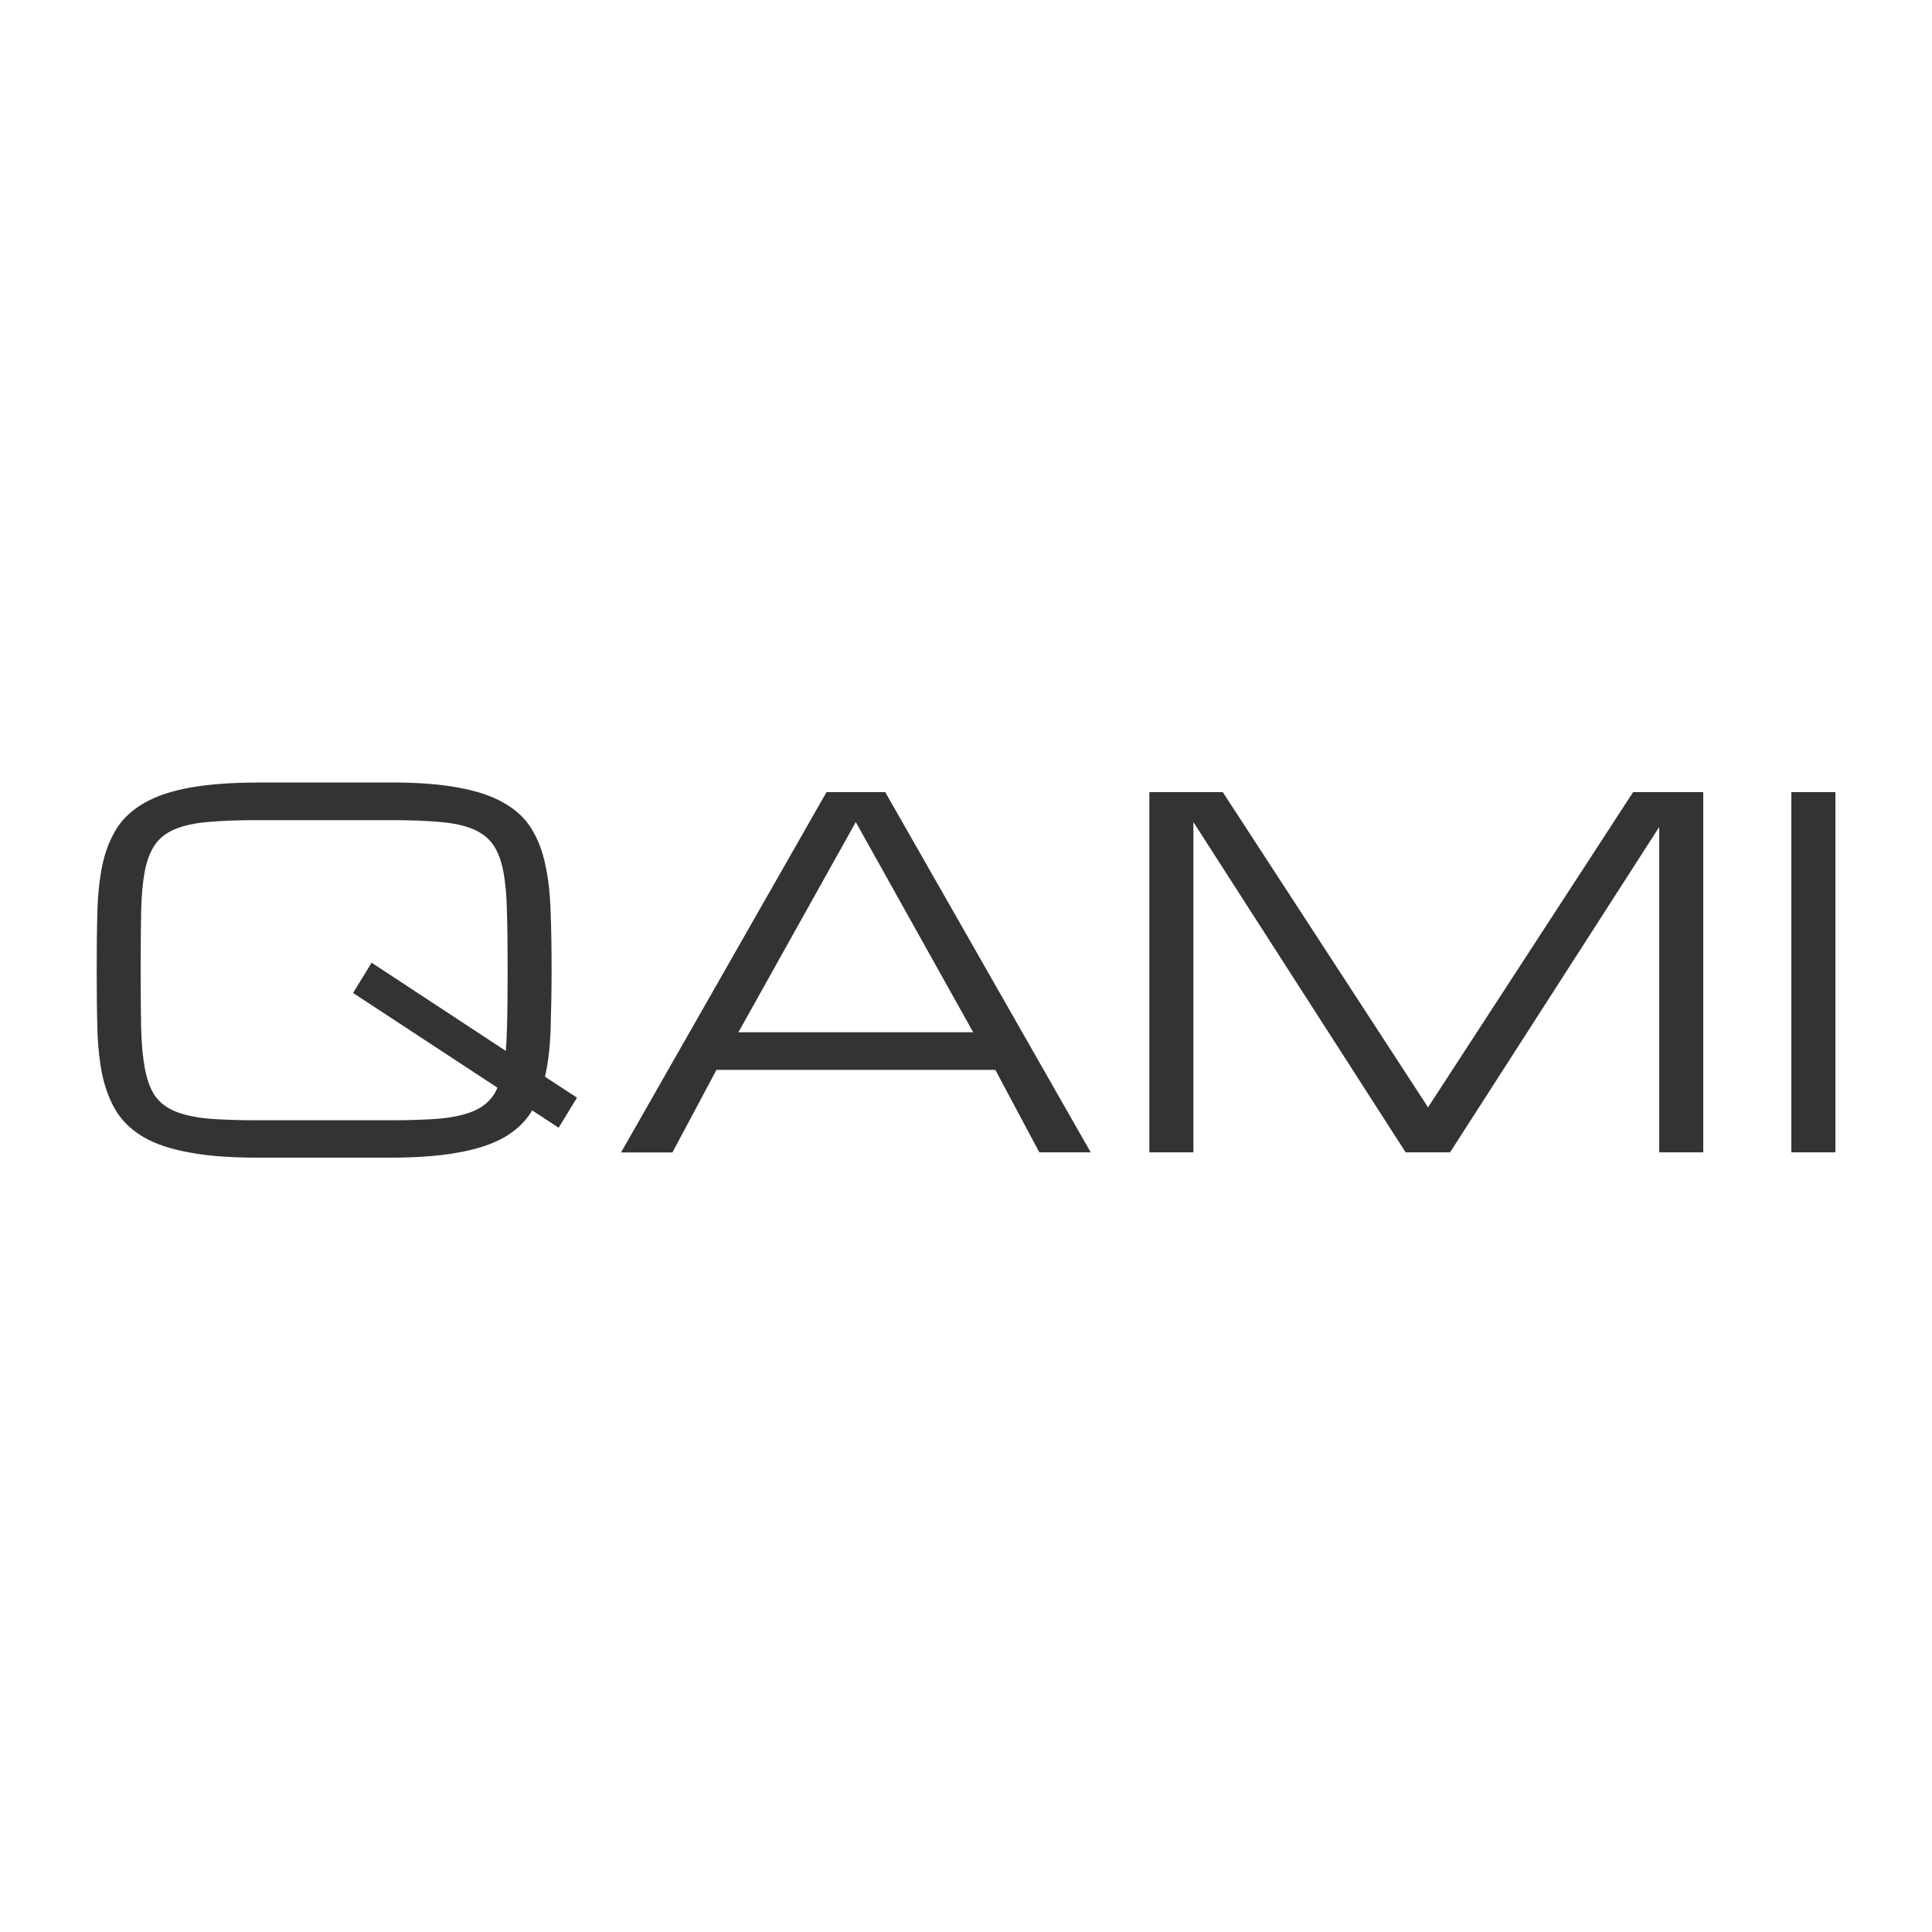 <svg width="200" height="200" viewBox="0 0 200 200" fill="none" xmlns="http://www.w3.org/2000/svg">
<g clip-path="url(#clip0_1005_8)">
<path d="M26.69 81.01C23.9 81.01 21.55 81.19 19.64 81.54C17.74 81.88 16.17 82.41 14.94 83.12C13.71 83.82 12.75 84.7 12.07 85.77C11.41 86.84 10.91 88.09 10.6 89.53C10.3 90.97 10.13 92.6 10.08 94.41C10.03 96.22 10.01 98.23 10.01 100.43C10.01 102.63 10.03 104.64 10.08 106.45C10.13 108.26 10.3 109.89 10.6 111.33C10.92 112.77 11.41 114.03 12.07 115.09C12.75 116.16 13.71 117.05 14.94 117.76C16.17 118.46 17.74 118.97 19.64 119.31C21.55 119.67 23.9 119.84 26.69 119.84H40.41C43.2 119.84 45.54 119.66 47.44 119.31C49.35 118.97 50.93 118.45 52.16 117.76C53.39 117.05 54.34 116.16 55.01 115.09C55.04 115.04 55.07 114.99 55.08 114.94L57.83 116.74L59.73 113.63L56.43 111.47C56.43 111.47 56.45 111.37 56.45 111.32C56.77 109.88 56.95 108.25 57 106.44C57.06 104.63 57.1 102.62 57.1 100.42C57.1 98.22 57.07 96.21 57 94.4C56.95 92.59 56.77 90.96 56.45 89.52C56.15 88.08 55.67 86.82 55 85.76C54.34 84.69 53.39 83.81 52.15 83.11C50.92 82.4 49.34 81.87 47.43 81.53C45.53 81.17 43.19 81 40.4 81H26.68L26.69 81.01ZM26.69 115.97C24.66 115.97 22.96 115.91 21.56 115.8C20.18 115.67 19.04 115.42 18.14 115.05C17.24 114.68 16.54 114.14 16.05 113.45C15.58 112.75 15.23 111.83 15.01 110.68C14.79 109.53 14.65 108.12 14.61 106.46C14.58 104.78 14.56 102.77 14.56 100.44C14.56 98.11 14.58 96.11 14.61 94.44C14.64 92.76 14.77 91.34 14.99 90.19C15.21 89.04 15.57 88.12 16.06 87.42C16.55 86.72 17.25 86.19 18.15 85.82C19.05 85.45 20.19 85.2 21.57 85.09C22.96 84.96 24.67 84.9 26.7 84.9H40.42C42.45 84.9 44.15 84.96 45.52 85.09C46.91 85.2 48.05 85.45 48.94 85.82C49.84 86.19 50.54 86.73 51.03 87.42C51.52 88.12 51.88 89.04 52.1 90.19C52.32 91.34 52.45 92.76 52.48 94.44C52.53 96.11 52.55 98.11 52.55 100.44C52.55 102.77 52.53 104.78 52.48 106.46C52.46 107.3 52.42 108.08 52.36 108.79L38.47 99.66L36.55 102.79L51.5 112.6C51.36 112.92 51.2 113.21 51.03 113.45C50.54 114.15 49.84 114.68 48.94 115.05C48.04 115.42 46.89 115.67 45.5 115.8C44.12 115.91 42.43 115.97 40.42 115.97H26.7H26.69Z" fill="#333333"/>
<path d="M103.03 110.75H74.17L69.61 119.3H64.29L85.56 82H91.64L112.91 119.29H107.59L103.03 110.74V110.75ZM100.75 106.87L88.59 85.1L76.44 106.86H100.75V106.87Z" fill="#333333"/>
<path d="M123.54 85.1V119.29H118.98V82H126.58L147.83 114.63L169.06 82H176.32V119.29H171.76V85.61L150.11 119.29H145.51L123.54 85.1Z" fill="#333333"/>
<path d="M185.44 82H190V119.29H185.44V82Z" fill="#333333"/>
</g>
<defs>
<clipPath id="clip0_1005_8">
<rect width="180" height="38.85" fill="white" transform="translate(10 81)"/>
</clipPath>
</defs>
</svg>
